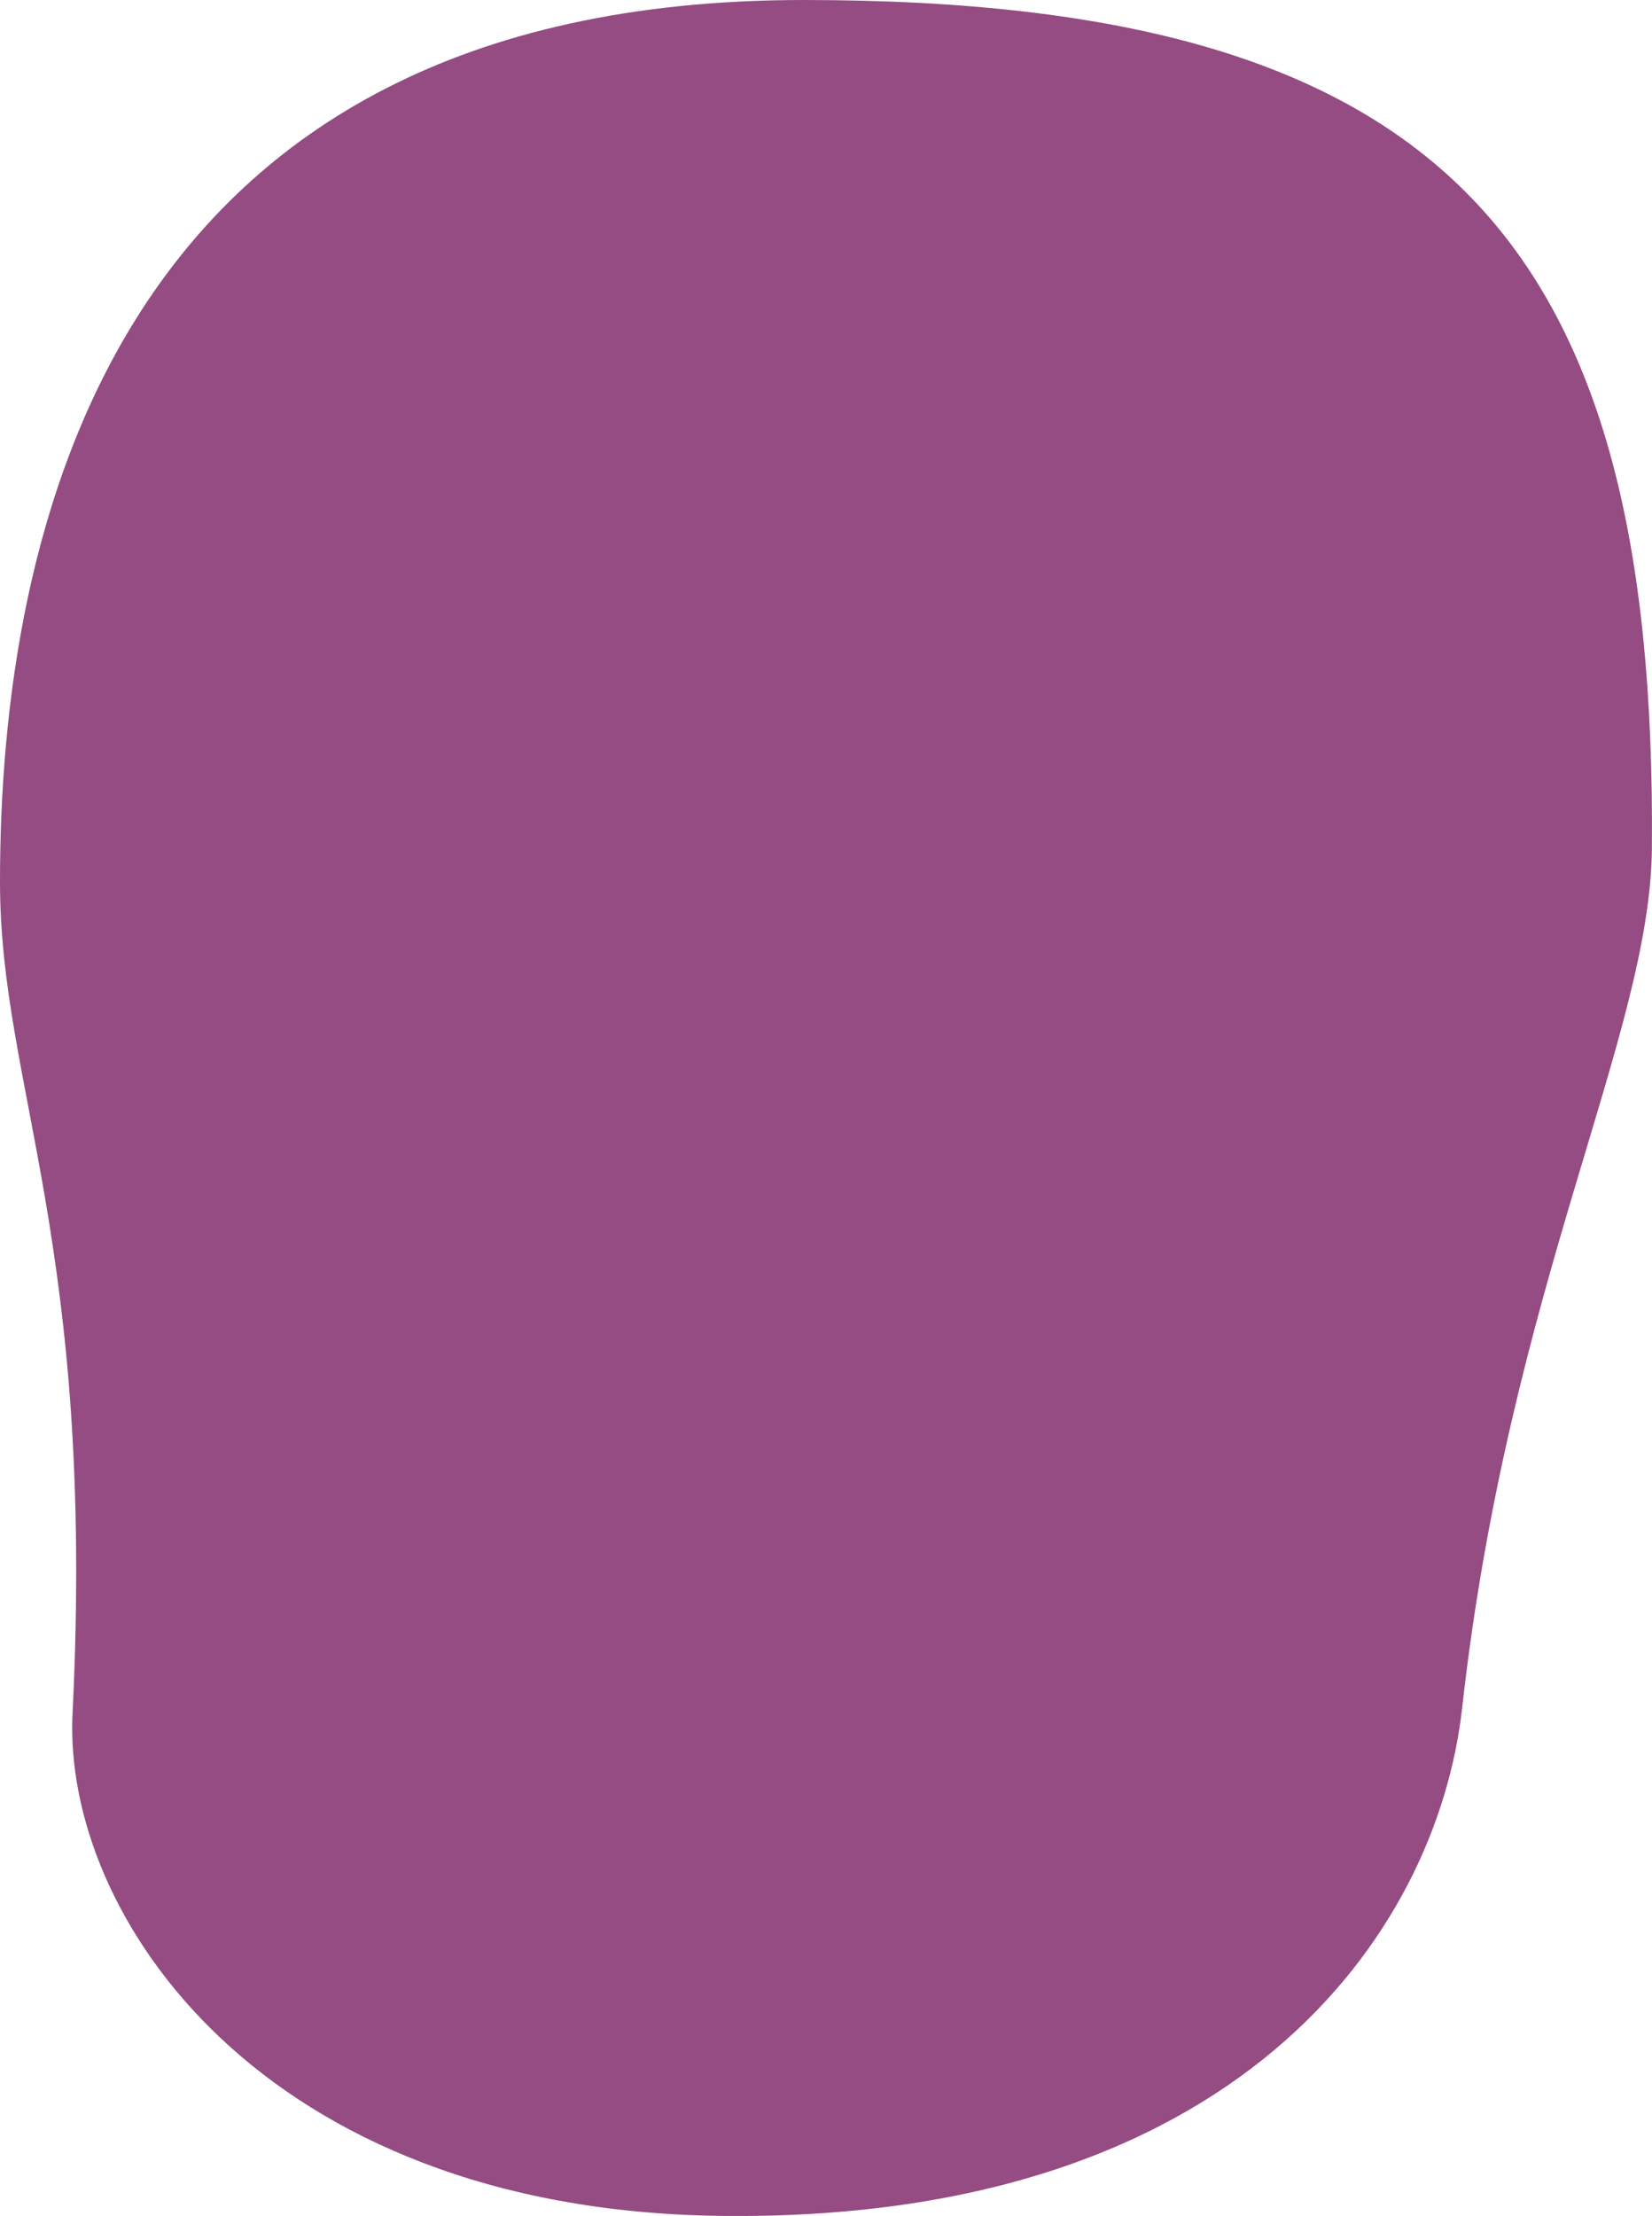 <?xml version="1.0" encoding="utf-8"?>
<!-- Generator: Adobe Illustrator 23.0.3, SVG Export Plug-In . SVG Version: 6.00 Build 0)  -->
<svg version="1.1" id="レイヤー_1" xmlns="http://www.w3.org/2000/svg" xmlns:xlink="http://www.w3.org/1999/xlink" x="0px"
	 y="0px" width="296.02px" height="397.02px" viewBox="0 0 296.02 397.02" style="enable-background:new 0 0 296.02 397.02;"
	 xml:space="preserve">
<style type="text/css">
	.st0{fill-rule:evenodd;clip-rule:evenodd;fill:#944C82;}
</style>
<path class="st0" d="M144,0c115.41,0,152.89,43.75,152,152c-0.27,33.37-25.56,78.43-34,154c-4.56,40.84-40.79,92.21-133,91
	c-82.23-1.08-117.78-53.95-116-90c4.17-84.66-13-112.14-13-149C0,95.59,19.59,0,144,0z"/>
</svg>
